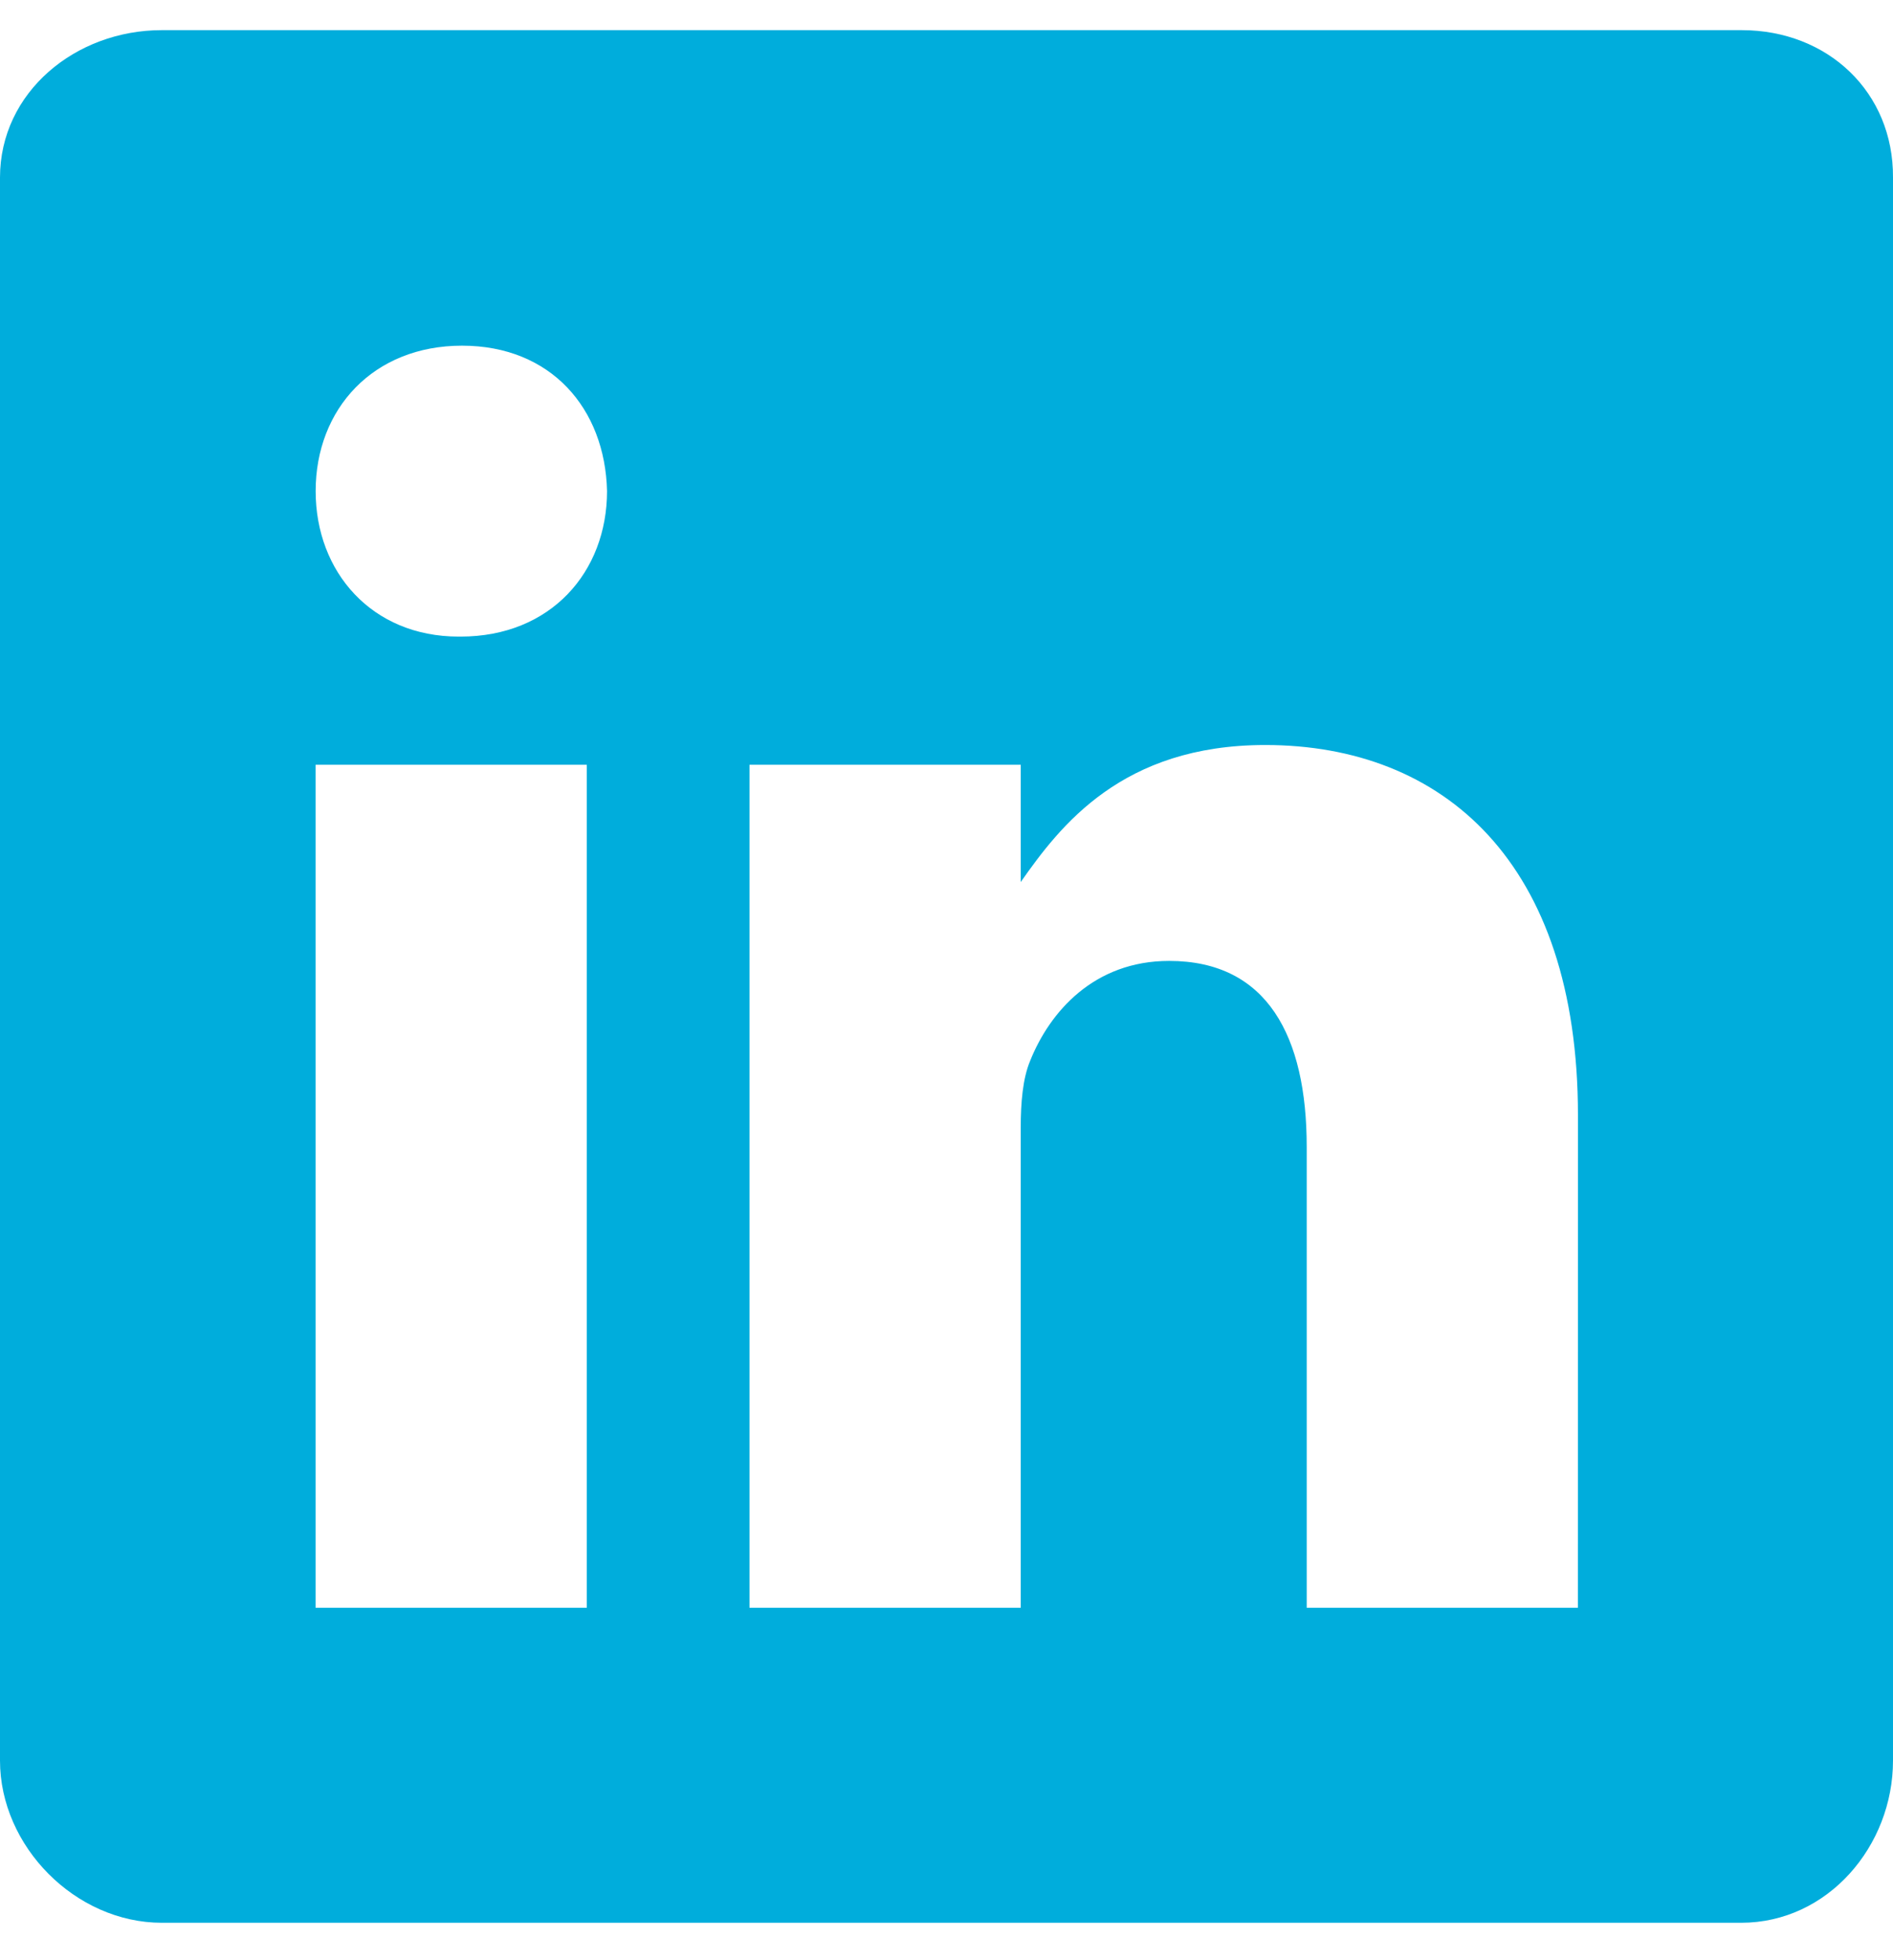 <svg width="28" height="29" viewBox="0 0 28 29" fill="none" xmlns="http://www.w3.org/2000/svg">
<path d="M25.761 0.446H2.393C1.116 0.446 0 1.365 0 2.627V26.047C0 27.316 1.116 28.446 2.393 28.446H25.754C27.038 28.446 28 27.308 28 26.047V2.627C28.008 1.365 27.038 0.446 25.761 0.446ZM8.679 23.786H4.668V11.314H8.679V23.786ZM6.812 9.418H6.784C5.5 9.418 4.669 8.462 4.669 7.266C4.669 6.048 5.522 5.114 6.834 5.114C8.147 5.114 8.95 6.041 8.979 7.266C8.978 8.462 8.147 9.418 6.812 9.418ZM23.339 23.786H19.328V16.966C19.328 15.332 18.744 14.216 17.293 14.216C16.184 14.216 15.528 14.966 15.236 15.697C15.127 15.959 15.098 16.317 15.098 16.682V23.786H11.086V11.314H15.098V13.049C15.681 12.218 16.593 11.022 18.715 11.022C21.348 11.022 23.34 12.758 23.34 16.499L23.339 23.786Z" fill="#00ADDC"/>
</svg>
